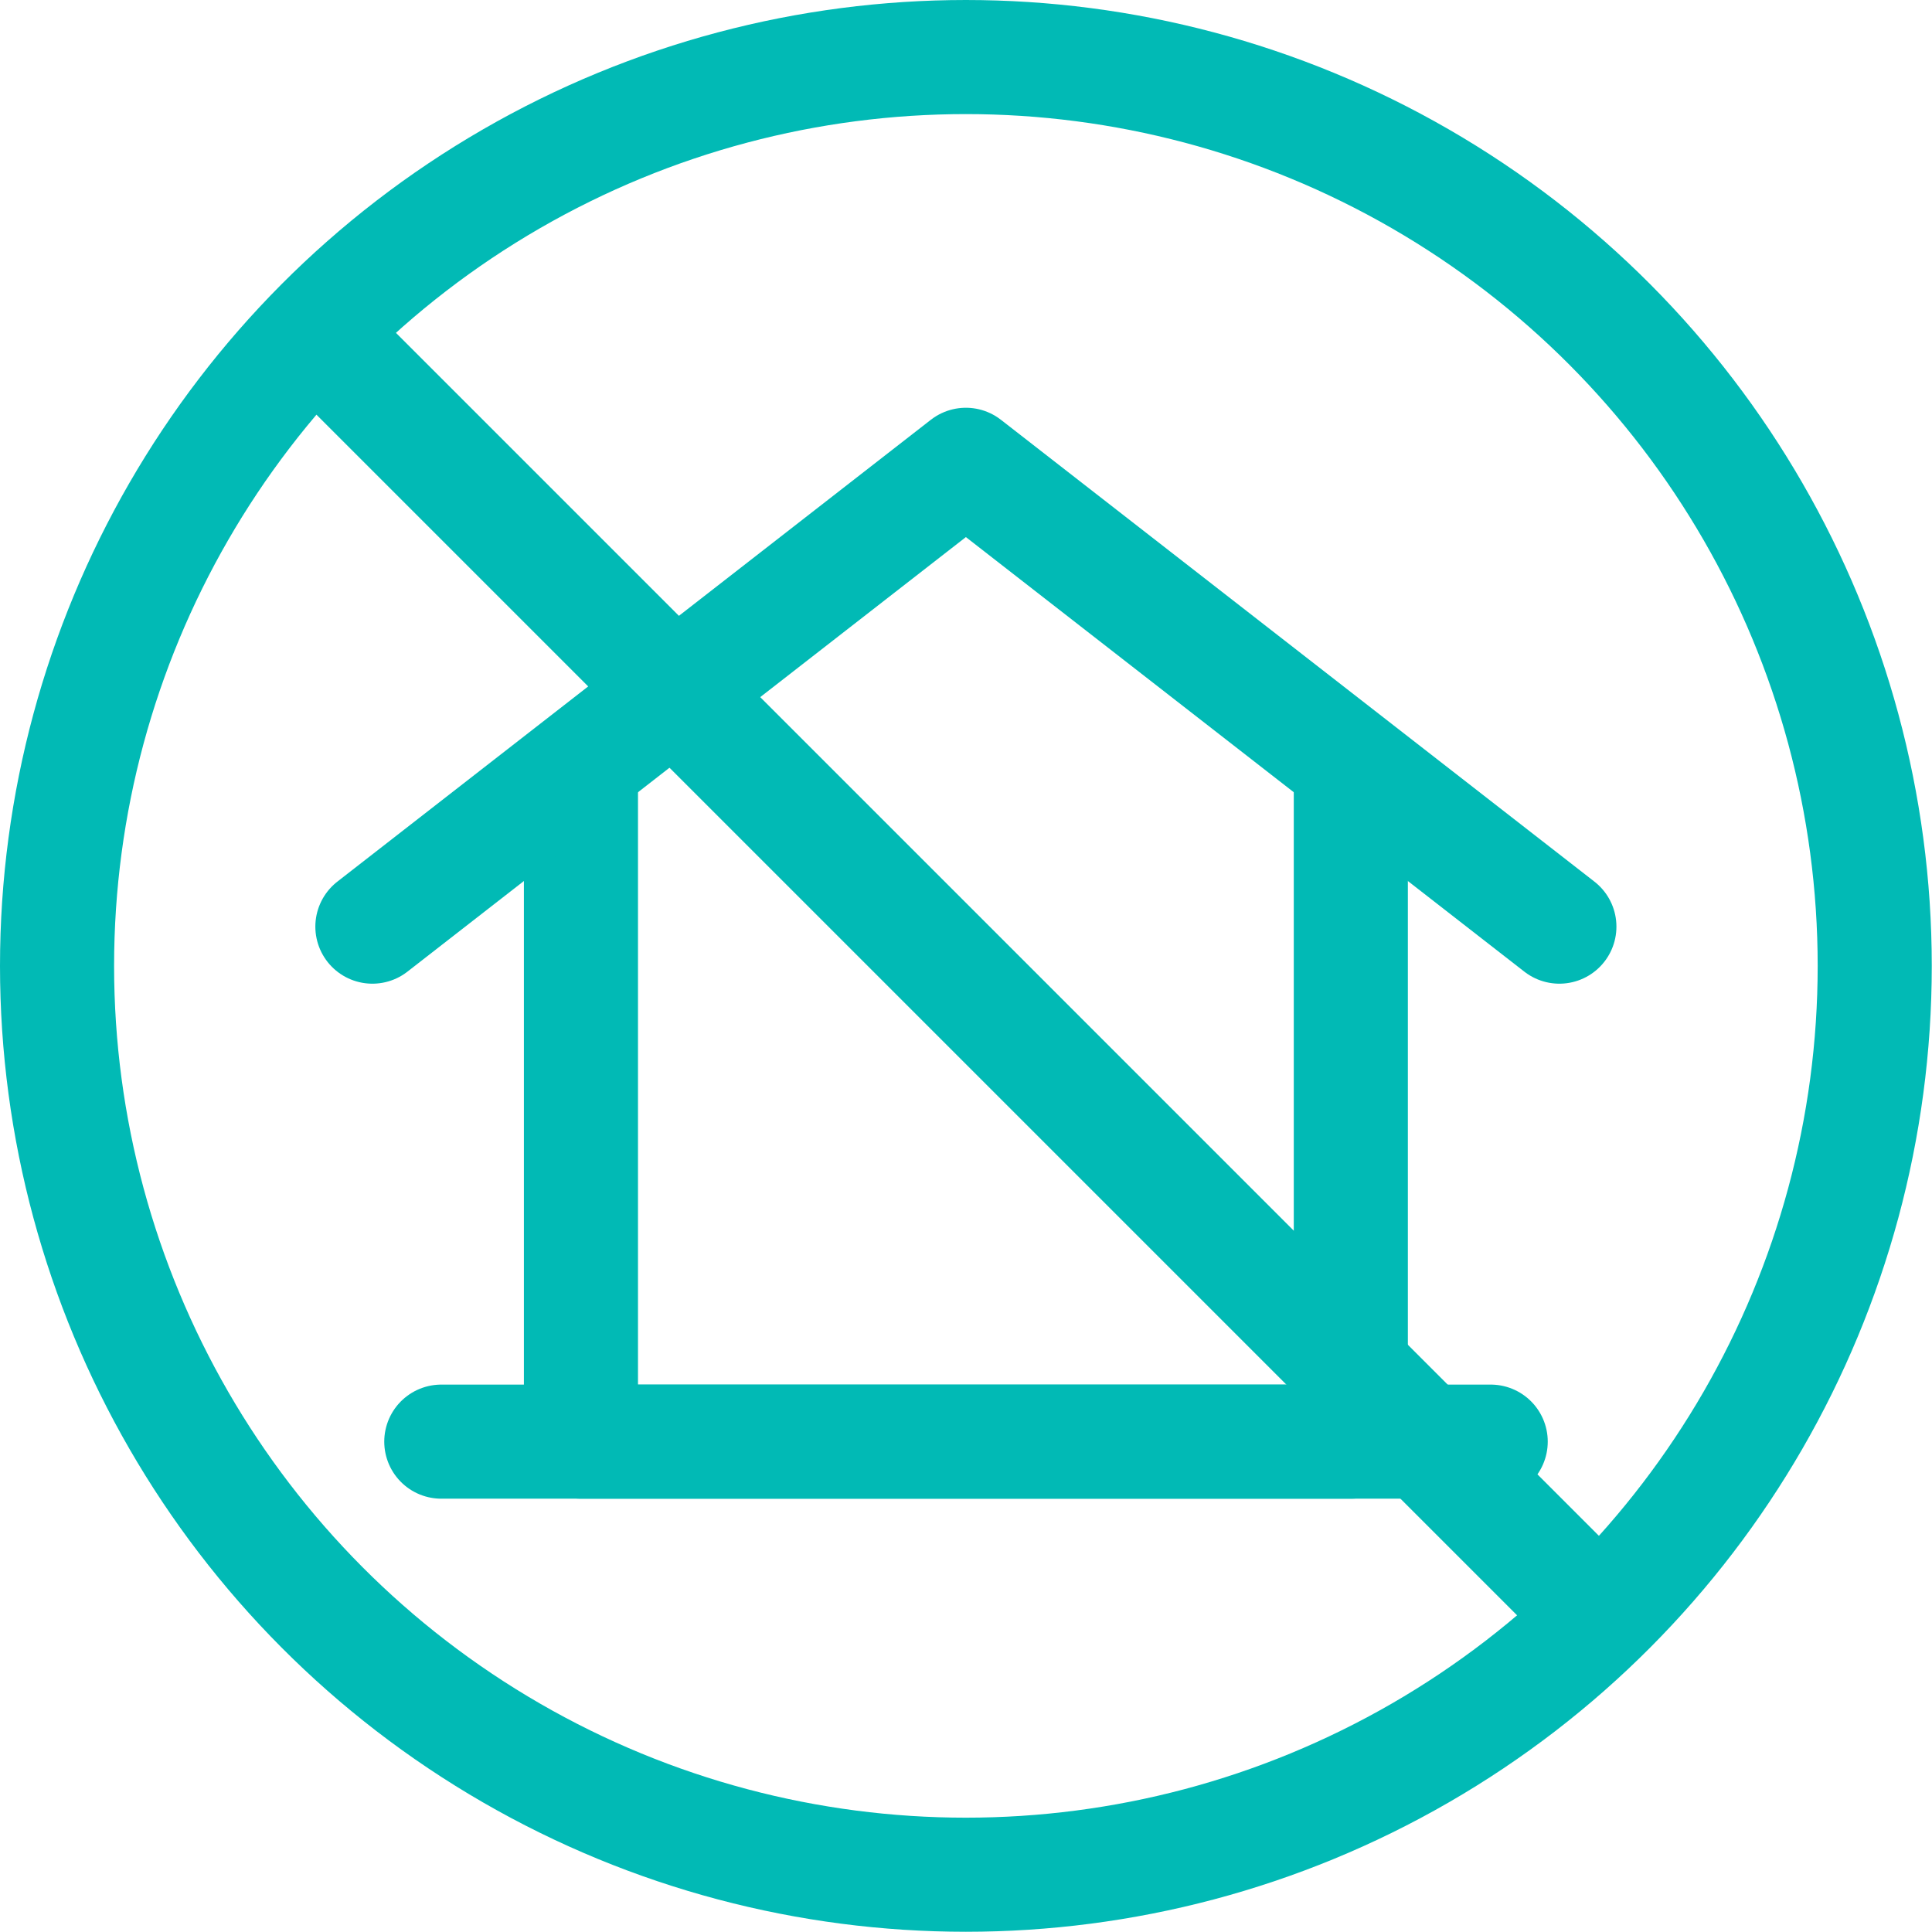<svg xmlns="http://www.w3.org/2000/svg" id="Layer_2" data-name="Layer 2" viewBox="0 0 84.67 84.67"><defs><style>      .cls-1 {        stroke-miterlimit: 10;      }      .cls-1, .cls-2 {        fill: none;        stroke: #01bab5;        stroke-width: 5px;      }      .cls-2 {        stroke-linecap: round;        stroke-linejoin: round;      }    </style></defs><g id="Layer_3" data-name="Layer 3"><polyline class="cls-2" points="59.2 33.67 59.2 63.18 25.46 63.18 25.46 33.67"></polyline><polyline class="cls-2" points="16.32 40.61 42.33 20.37 68.34 40.61"></polyline><line class="cls-2" x1="19.34" y1="63.18" x2="65.33" y2="63.18"></line><line class="cls-1" x1="13.66" y1="14.43" x2="70.11" y2="70.88"></line><circle class="cls-1" cx="42.33" cy="42.33" r="39.83"></circle></g></svg>